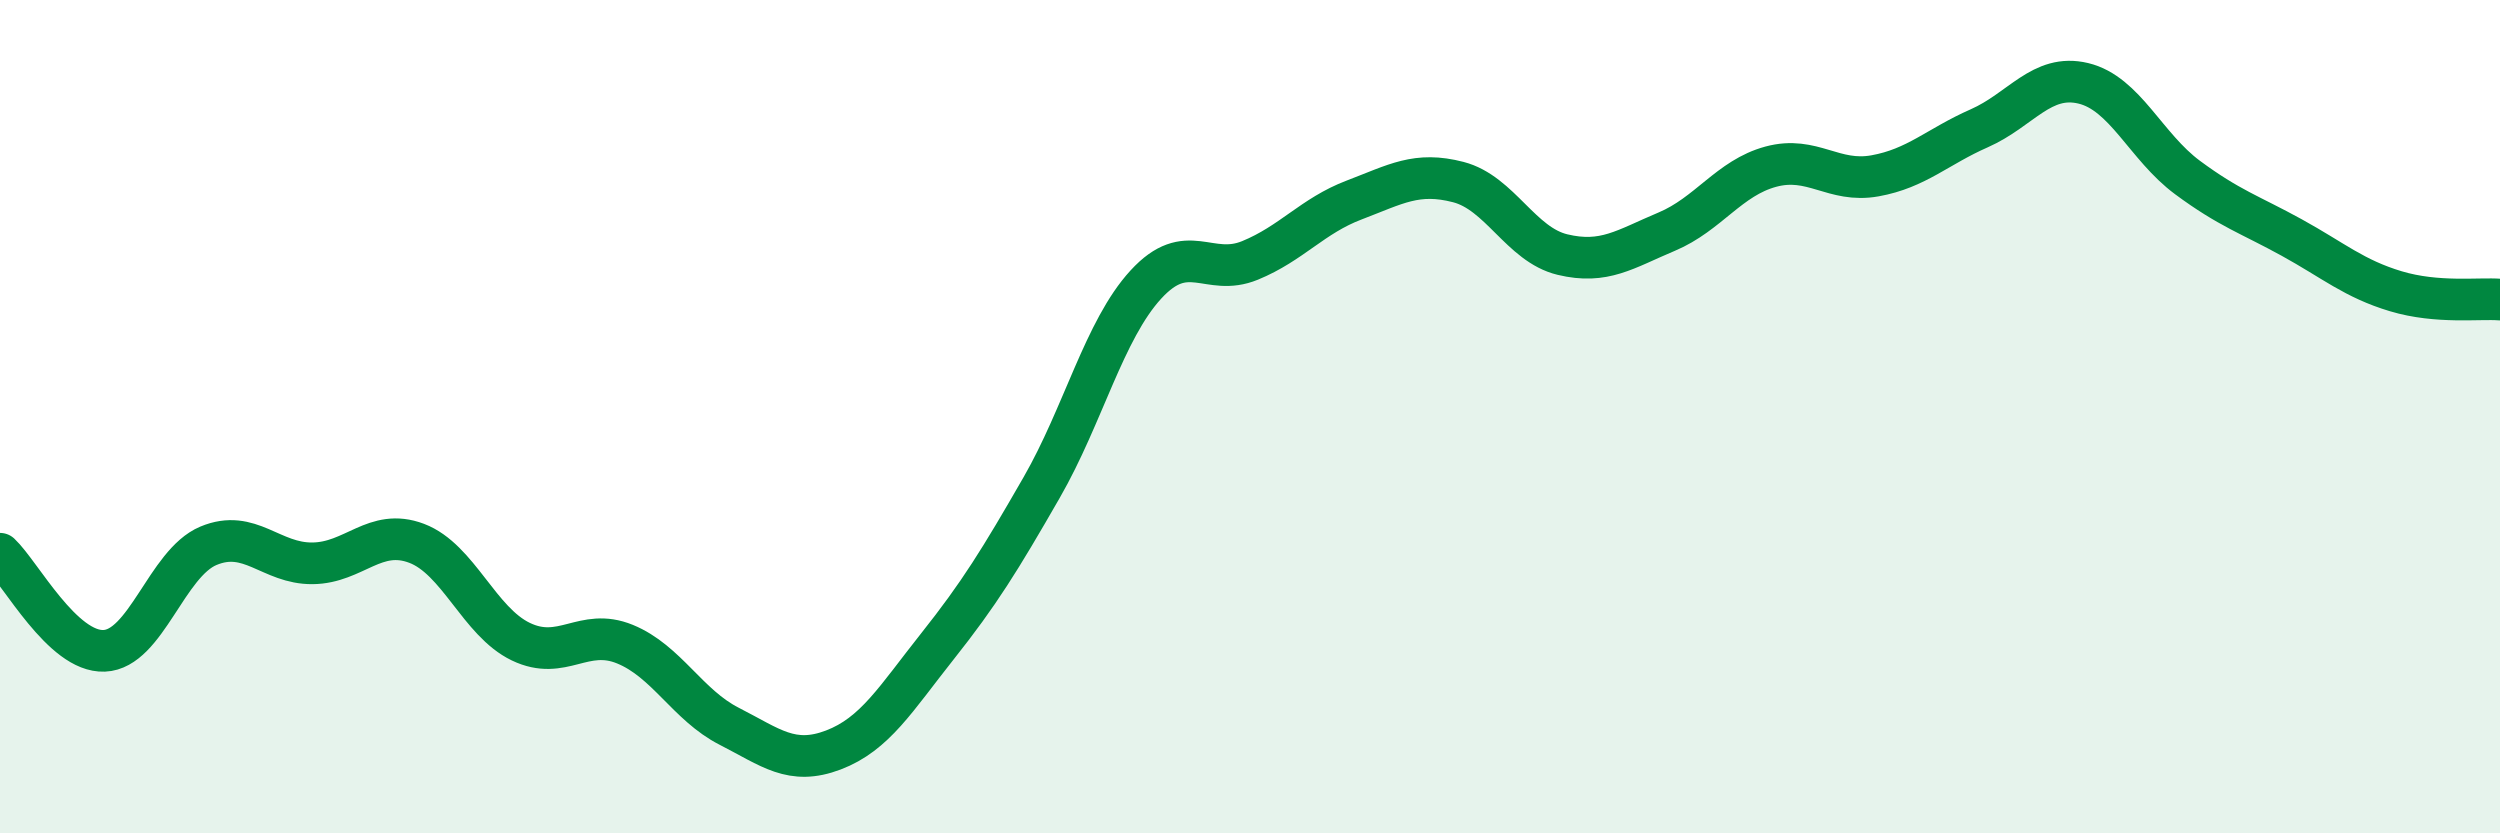 
    <svg width="60" height="20" viewBox="0 0 60 20" xmlns="http://www.w3.org/2000/svg">
      <path
        d="M 0,13.29 C 0.5,13.76 1.5,15.66 2.5,15.62 C 3.5,15.58 4,13.52 5,13.1 C 6,12.68 6.5,13.53 7.5,13.52 C 8.5,13.51 9,12.66 10,13.04 C 11,13.42 11.5,14.92 12.5,15.4 C 13.5,15.88 14,15.05 15,15.46 C 16,15.87 16.5,16.92 17.5,17.43 C 18.5,17.94 19,18.38 20,18 C 21,17.62 21.5,16.77 22.5,15.51 C 23.5,14.25 24,13.44 25,11.7 C 26,9.96 26.5,7.92 27.5,6.83 C 28.5,5.74 29,6.66 30,6.25 C 31,5.84 31.5,5.18 32.5,4.8 C 33.5,4.42 34,4.11 35,4.37 C 36,4.63 36.5,5.87 37.5,6.11 C 38.5,6.35 39,5.98 40,5.56 C 41,5.14 41.5,4.27 42.5,4 C 43.5,3.73 44,4.4 45,4.22 C 46,4.04 46.5,3.52 47.5,3.08 C 48.5,2.64 49,1.76 50,2 C 51,2.24 51.5,3.52 52.5,4.26 C 53.5,5 54,5.15 55,5.7 C 56,6.25 56.5,6.69 57.5,6.99 C 58.5,7.29 59.5,7.15 60,7.19L60 20L0 20Z"
        fill="#008740"
        opacity="0.1"
        stroke-linecap="round"
        stroke-linejoin="round"
      />
      <path
        d="M 0,13.29 C 0.5,13.76 1.5,15.66 2.5,15.62 C 3.5,15.58 4,13.52 5,13.1 C 6,12.68 6.5,13.53 7.5,13.52 C 8.5,13.51 9,12.66 10,13.04 C 11,13.42 11.5,14.92 12.5,15.4 C 13.5,15.88 14,15.05 15,15.46 C 16,15.87 16.5,16.92 17.5,17.43 C 18.5,17.94 19,18.38 20,18 C 21,17.62 21.5,16.77 22.5,15.51 C 23.5,14.25 24,13.44 25,11.7 C 26,9.96 26.5,7.92 27.5,6.83 C 28.5,5.74 29,6.66 30,6.25 C 31,5.84 31.5,5.18 32.5,4.8 C 33.5,4.42 34,4.11 35,4.37 C 36,4.63 36.5,5.87 37.5,6.11 C 38.5,6.35 39,5.98 40,5.56 C 41,5.14 41.5,4.27 42.5,4 C 43.5,3.73 44,4.4 45,4.22 C 46,4.04 46.5,3.52 47.5,3.08 C 48.5,2.64 49,1.76 50,2 C 51,2.24 51.5,3.52 52.5,4.26 C 53.5,5 54,5.15 55,5.7 C 56,6.25 56.5,6.69 57.5,6.99 C 58.5,7.29 59.5,7.15 60,7.19"
        stroke="#008740"
        stroke-width="1"
        fill="none"
        stroke-linecap="round"
        stroke-linejoin="round"
      />
    </svg>
  